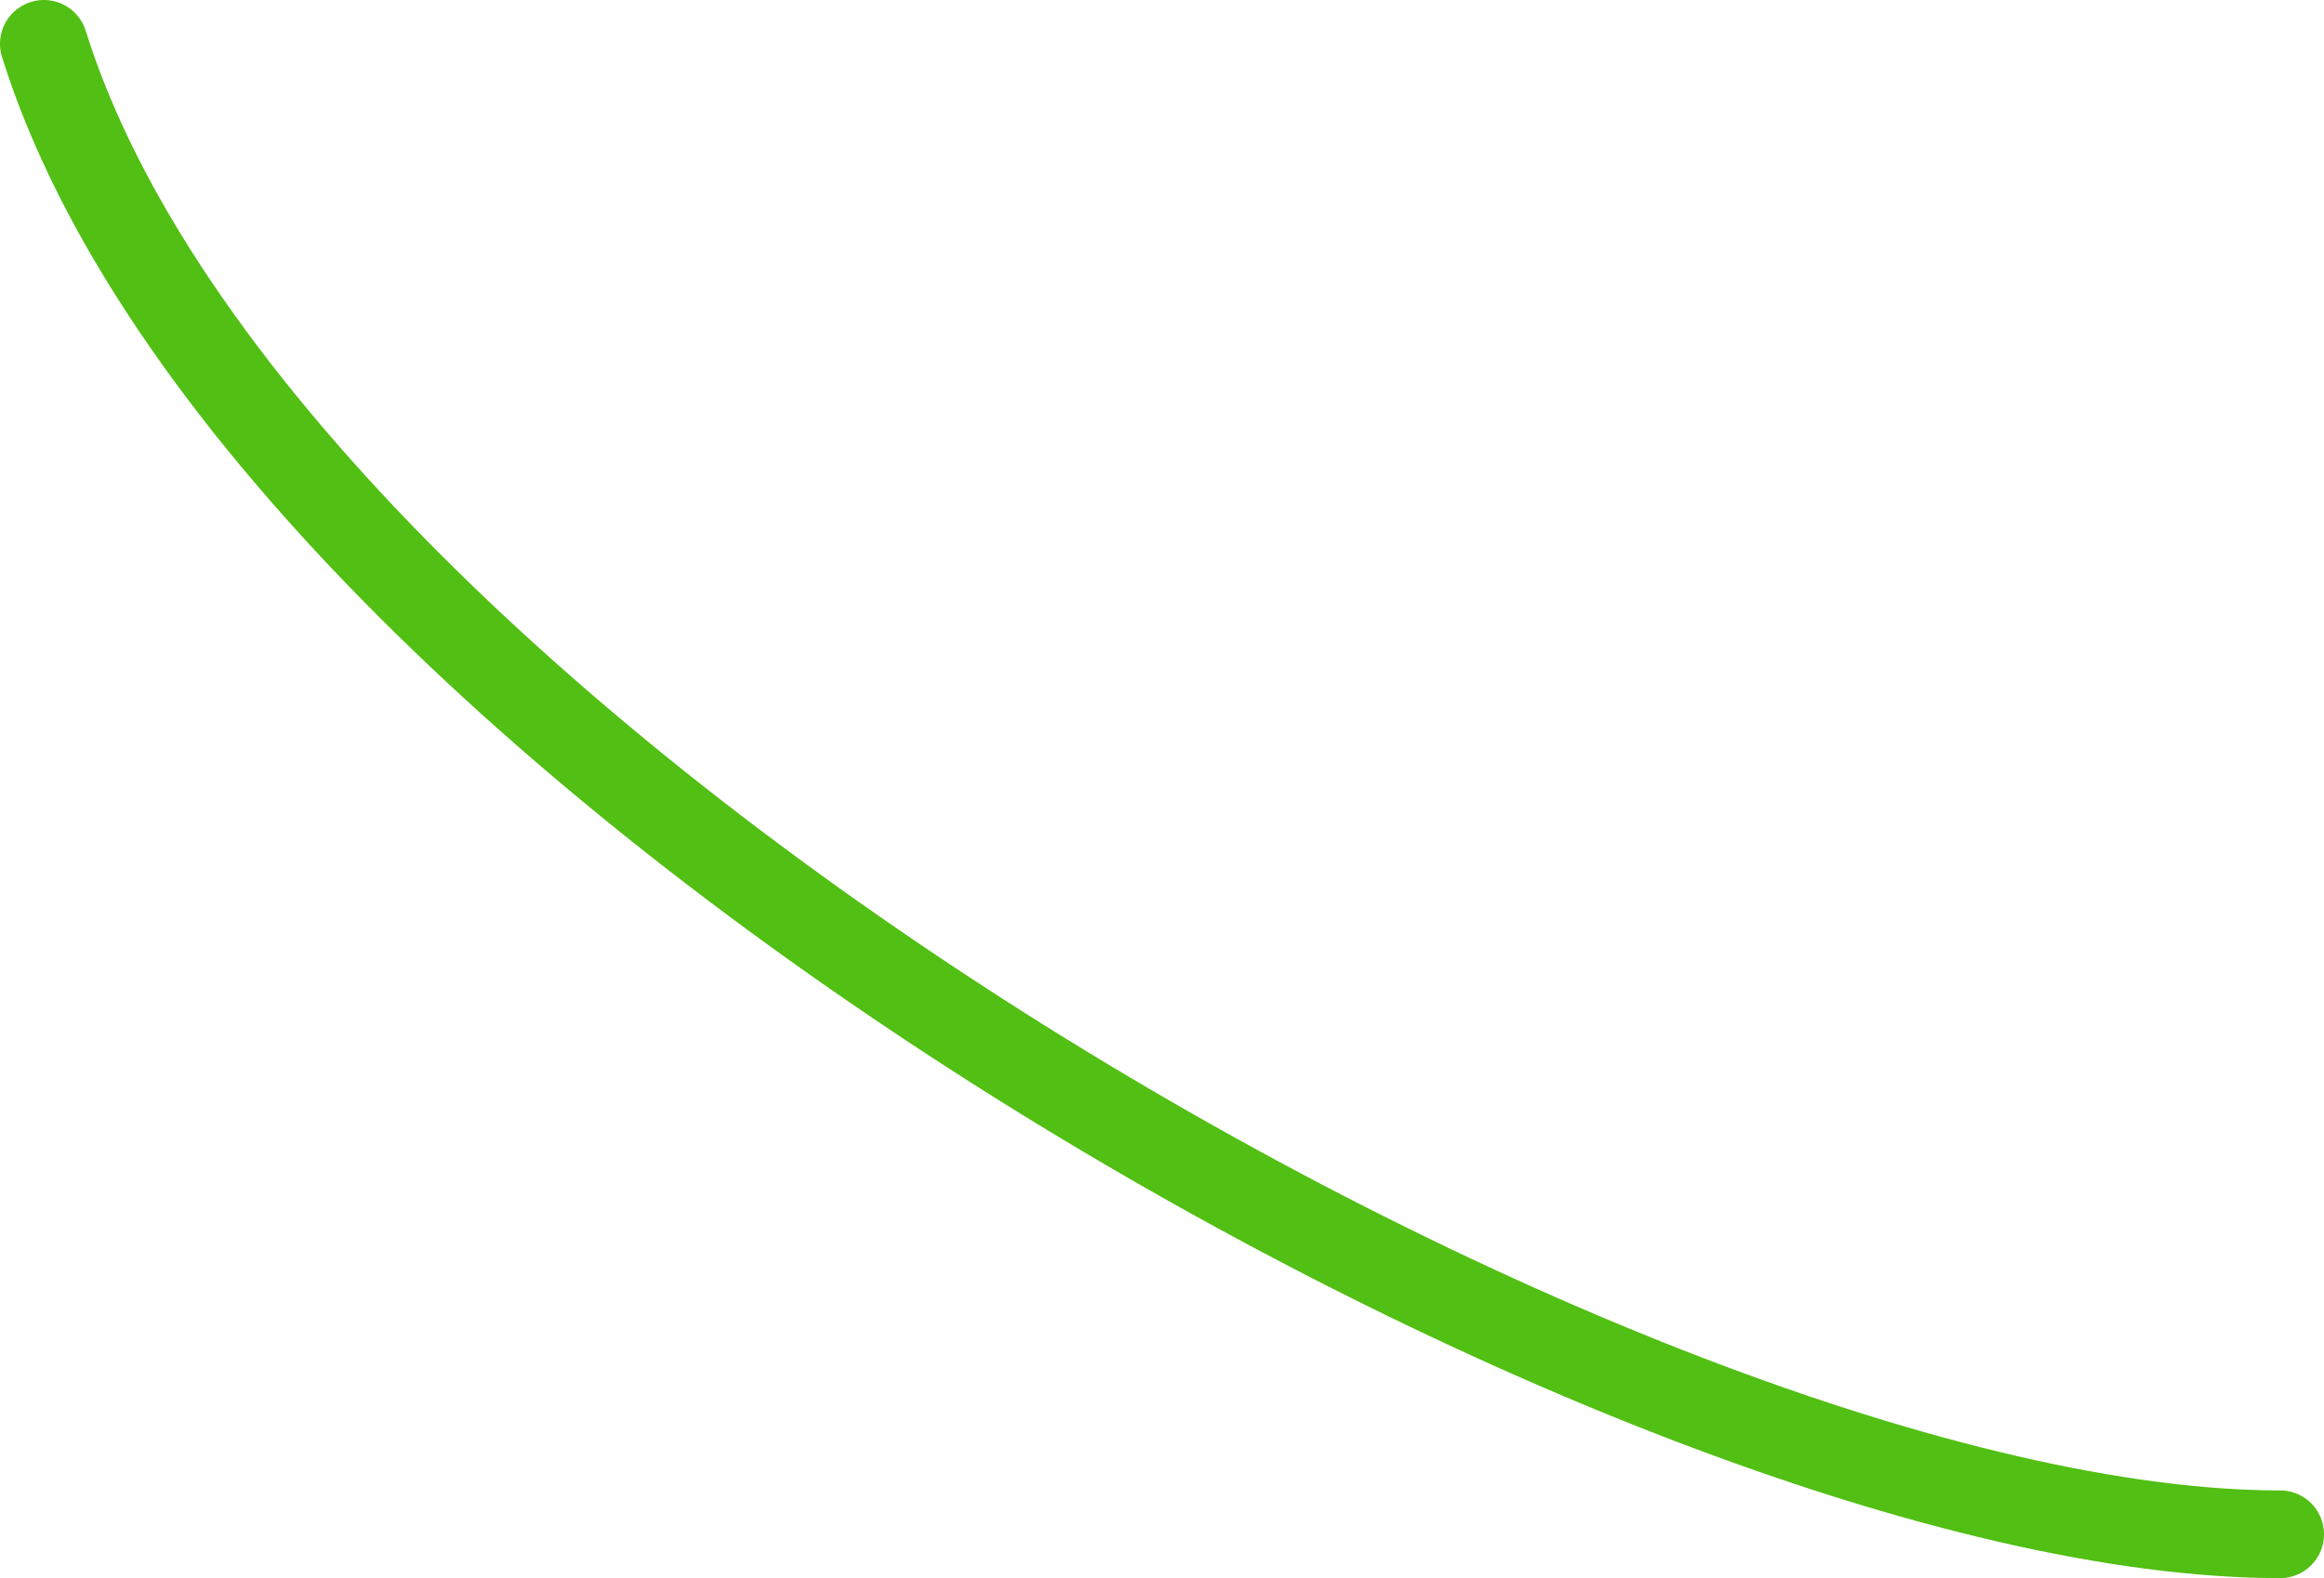 <?xml version="1.0" encoding="UTF-8"?> <svg xmlns="http://www.w3.org/2000/svg" width="53" height="36" viewBox="0 0 53 36" fill="none"> <path d="M1 1C5.941 16.811 37.192 35 52 35" stroke="#51BF13" stroke-width="2" stroke-linecap="round"></path> </svg> 